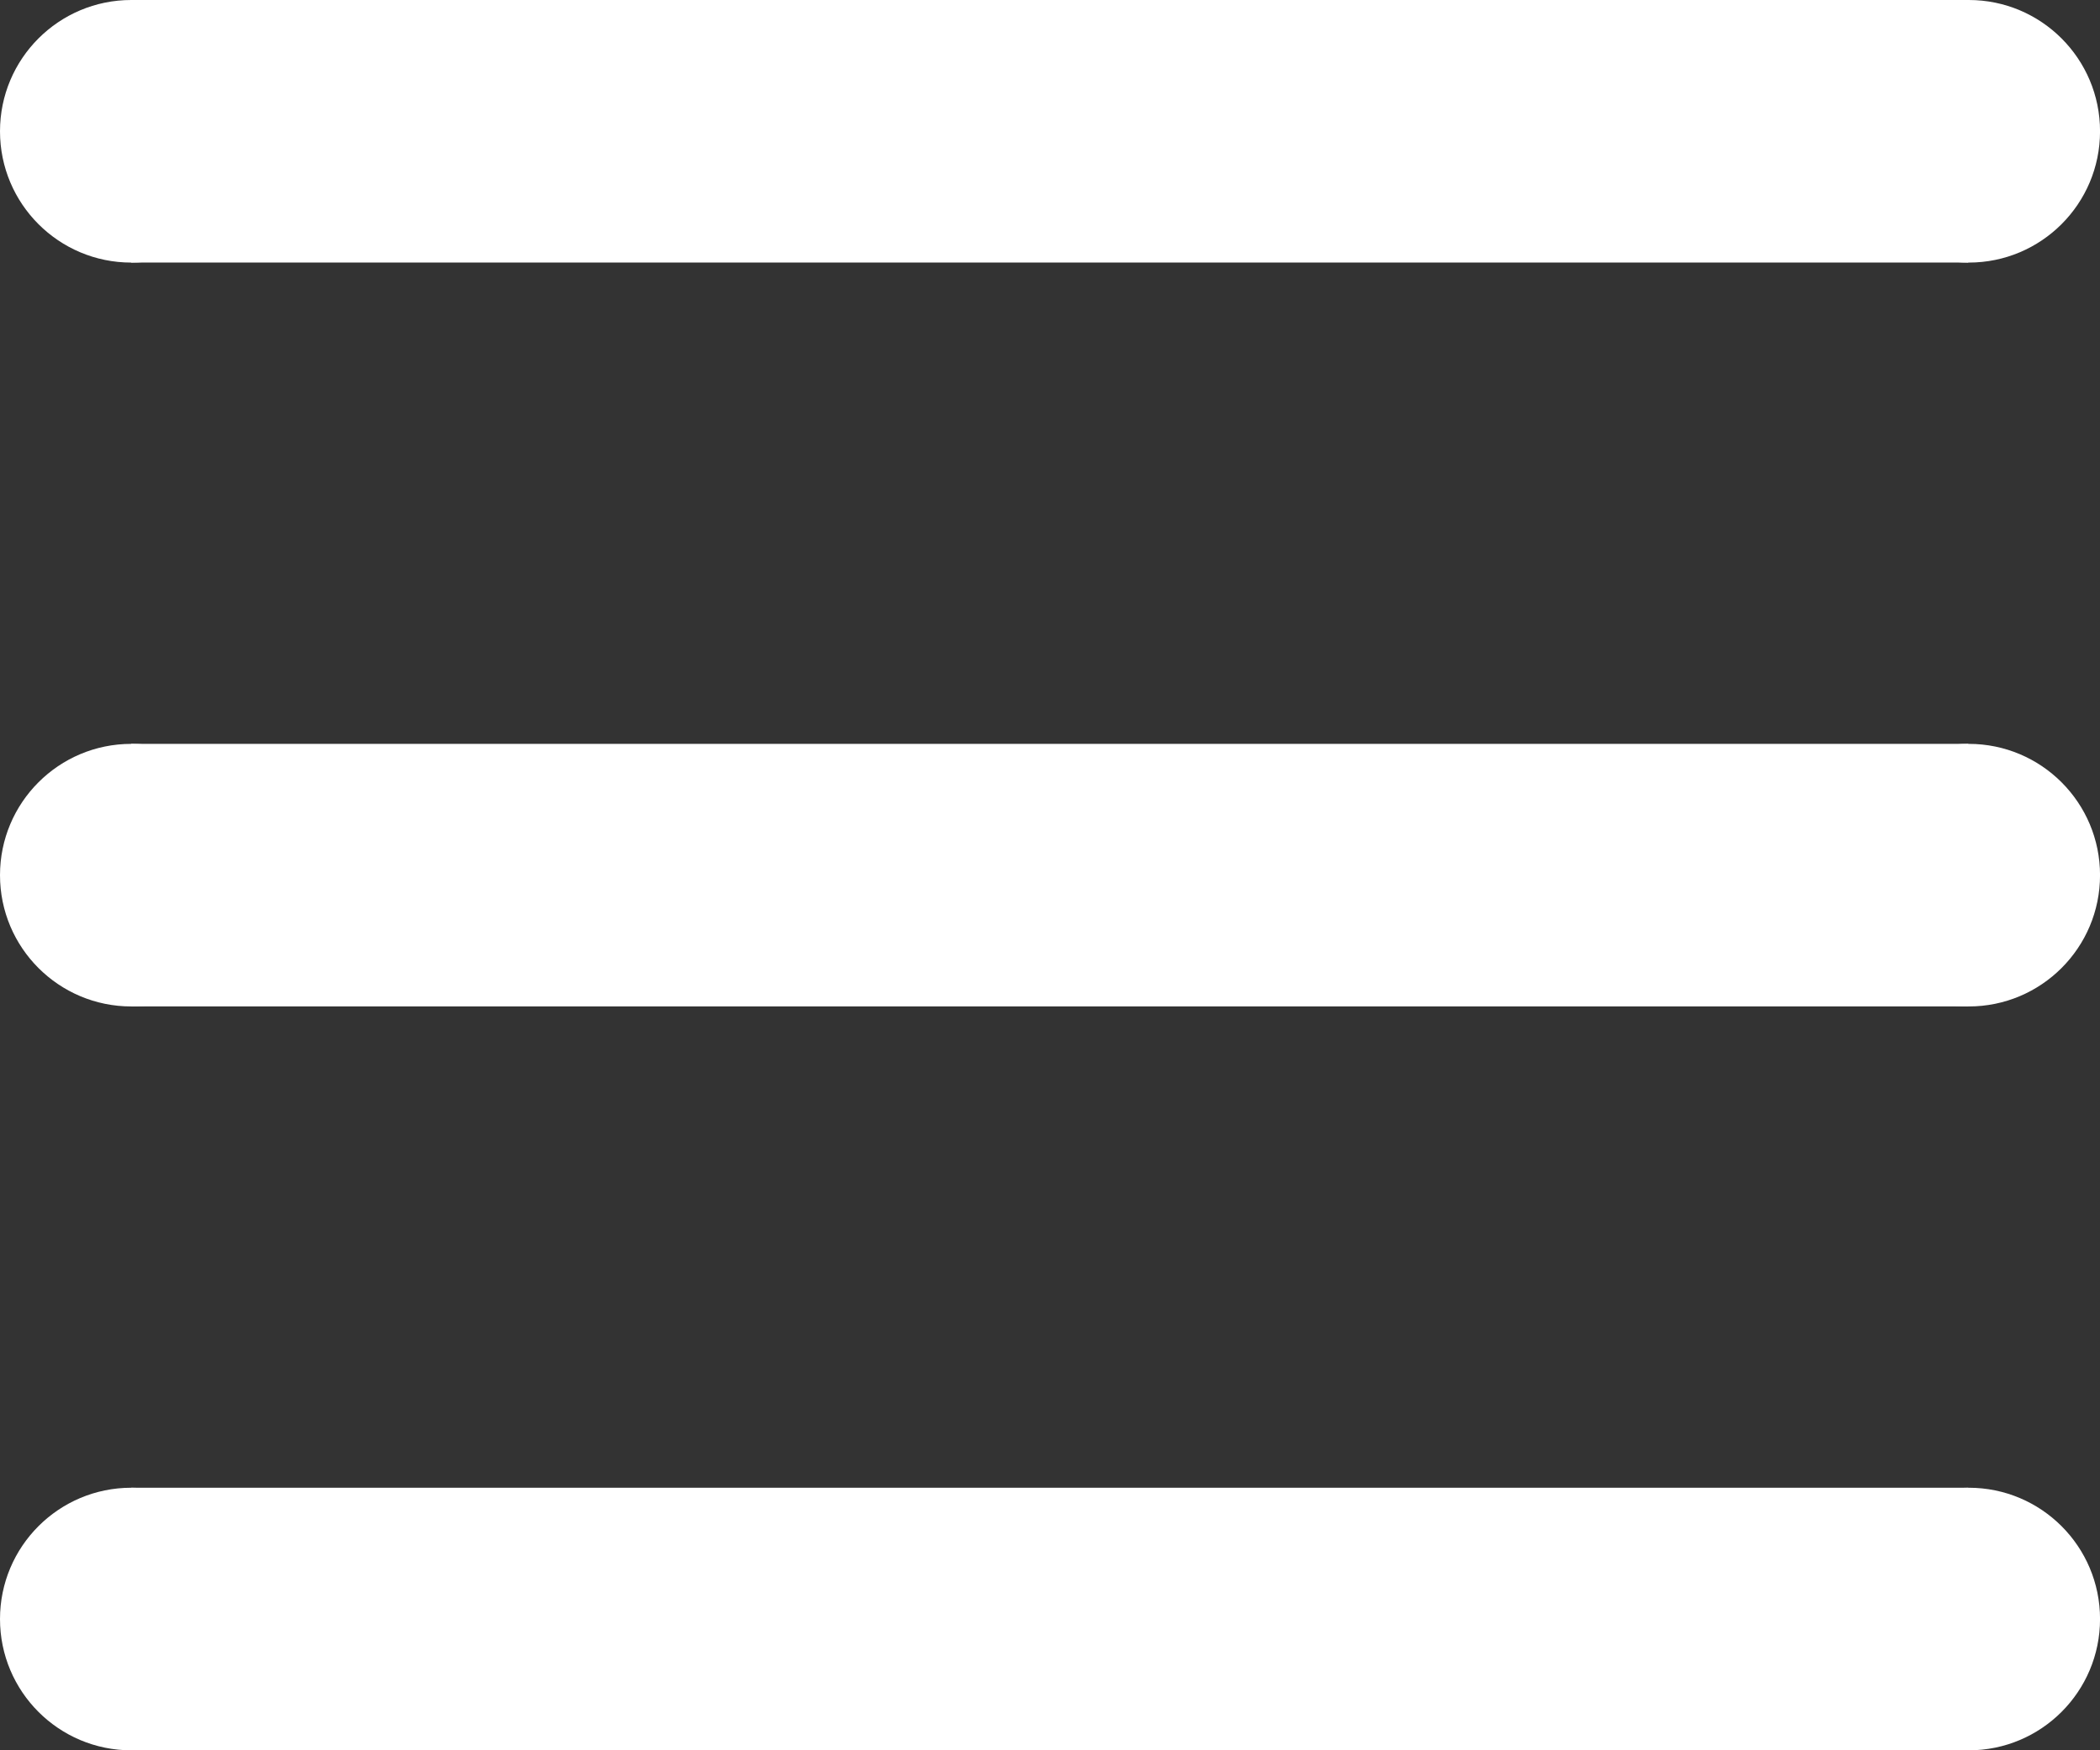 <?xml version="1.0" encoding="UTF-8" standalone="no"?>
<!DOCTYPE svg PUBLIC "-//W3C//DTD SVG 1.1//EN" "http://www.w3.org/Graphics/SVG/1.1/DTD/svg11.dtd">
<svg width="100%" height="100%" viewBox="0 0 480 400" version="1.1" xmlns="http://www.w3.org/2000/svg" xmlns:xlink="http://www.w3.org/1999/xlink" xml:space="preserve" xmlns:serif="http://www.serif.com/" style="fill-rule:evenodd;clip-rule:evenodd;stroke-linejoin:round;stroke-miterlimit:2;">
    <rect x="0" y="0" width="480" height="400" fill="#333333" stroke="none"/>
    <g transform="matrix(0.71,0,0,0.71,7.10543e-15,0)">
        <circle cx="42.26" cy="42.26" r="42.26" style="fill:white;"/>
    </g>
    <g transform="matrix(0.71,0,0,0.71,7.10543e-15,340)">
        <circle cx="42.26" cy="42.26" r="42.26" style="fill:white;"/>
    </g>
    <g transform="matrix(0.71,0,0,0.71,7.10543e-15,170)">
        <circle cx="42.26" cy="42.26" r="42.26" style="fill:white;"/>
    </g>
    <g transform="matrix(0.71,0,0,0.71,420,0)">
        <circle cx="42.26" cy="42.26" r="42.26" style="fill:white;"/>
    </g>
    <g transform="matrix(0.71,0,0,0.71,420,340)">
        <circle cx="42.26" cy="42.26" r="42.26" style="fill:white;"/>
    </g>
    <g transform="matrix(0.71,0,0,0.71,420,170)">
        <circle cx="42.26" cy="42.26" r="42.26" style="fill:white;"/>
    </g>
    <g transform="matrix(1.105,0,0,0.6,-25.263,0)">
        <rect x="50" y="0" width="380" height="100" style="fill:white;"/>
    </g>
    <g transform="matrix(1.105,0,0,0.6,-25.263,340)">
        <rect x="50" y="0" width="380" height="100" style="fill:white;"/>
    </g>
    <g transform="matrix(1.105,0,0,0.6,-25.263,170)">
        <rect x="50" y="0" width="380" height="100" style="fill:white;"/>
    </g>
</svg>
